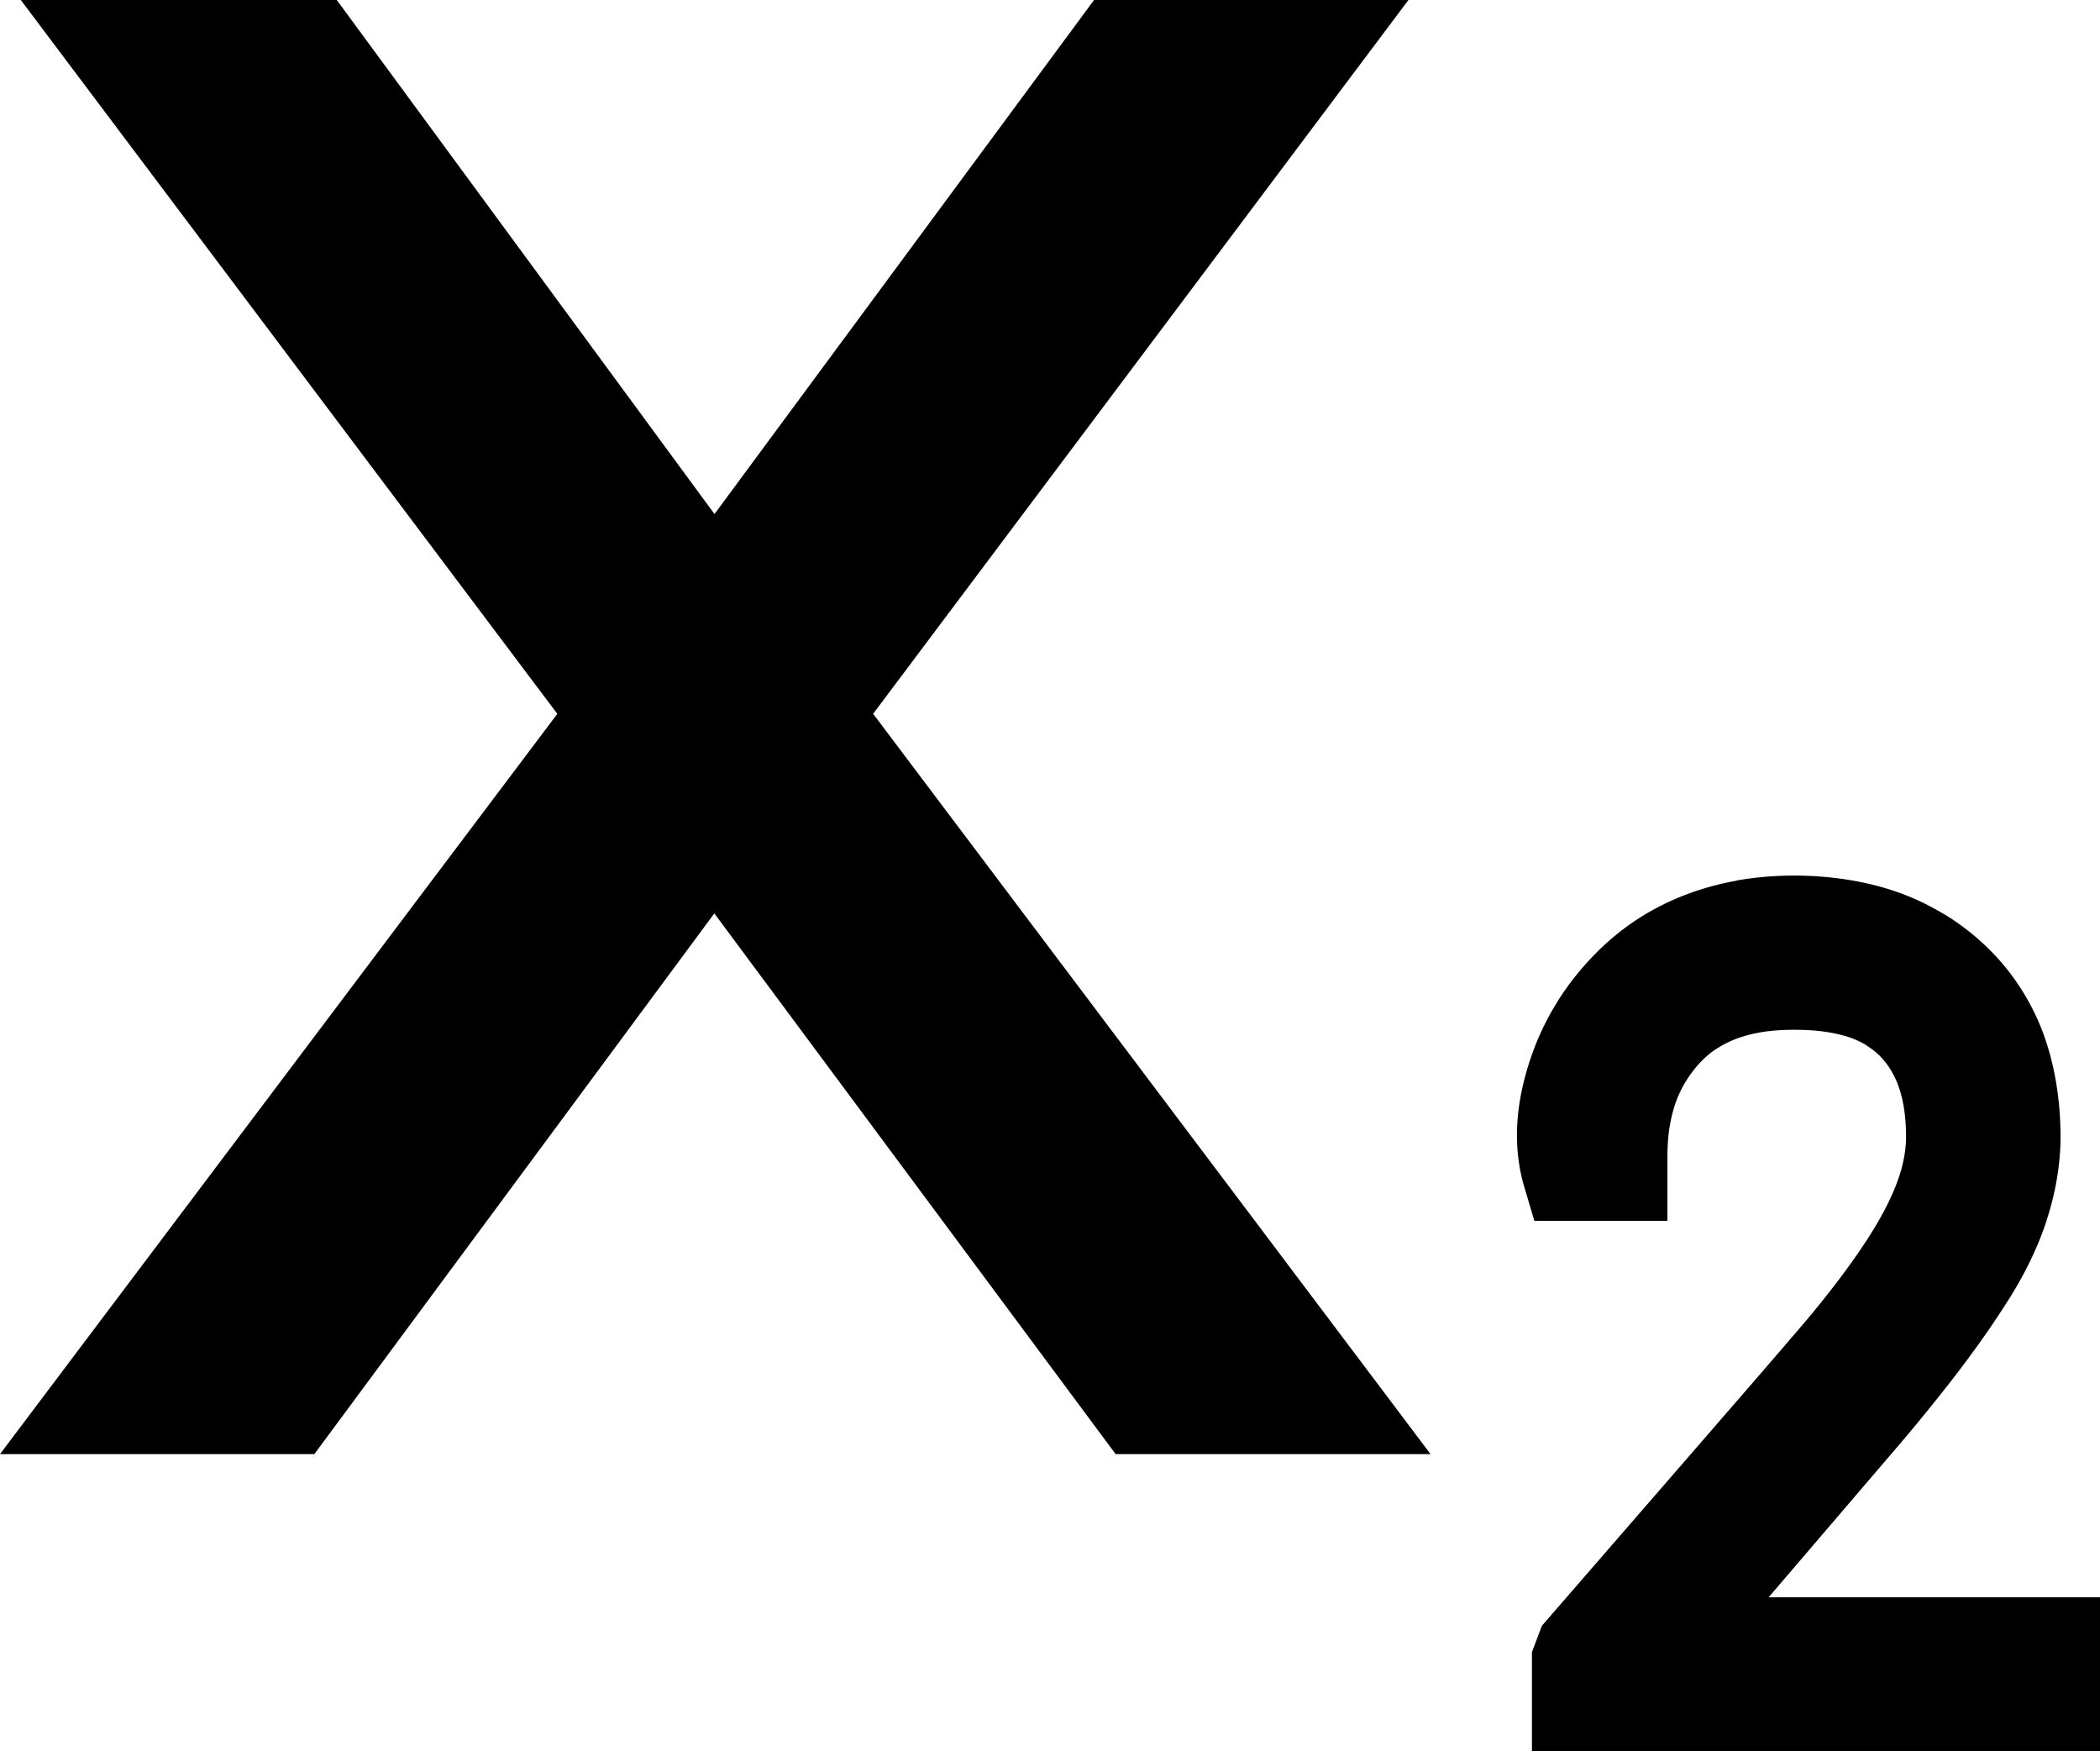 <svg xmlns="http://www.w3.org/2000/svg" shape-rendering="geometricPrecision" text-rendering="geometricPrecision" image-rendering="optimizeQuality" fill-rule="evenodd" clip-rule="evenodd" viewBox="0 0 512 426.85"><path fill-rule="nonzero" d="M174.2 125.3 266.74 0h76.65L212.88 173.99l135.9 180.45H272l-97.84-131.8-97.52 131.8H0L135.88 174 5.07 0h77.04l92.09 125.3zm322.38 301.55H373.5v-24.14l2.43-6.43c5.45-6.3 60.34-69.48 60.34-69.63 2.94-3.38 5.44-6.34 7.47-8.87 2.25-2.78 4.35-5.51 6.3-8.17 1.95-2.65 3.64-5.1 5.08-7.31 1.48-2.29 2.77-4.43 3.84-6.39.98-1.81 1.89-3.66 2.69-5.53.74-1.73 1.34-3.4 1.8-4.96.4-1.38.72-2.83.95-4.32.2-1.32.31-2.63.31-3.91 0-4.79-.59-8.86-1.77-12.22-1.05-3-2.61-5.55-4.66-7.63-.9-.89-1.97-1.73-3.21-2.49v-.05c-1.25-.77-2.64-1.42-4.13-1.94-1.77-.58-3.74-1.04-5.92-1.36-2.22-.33-4.72-.49-7.5-.49-2.97 0-5.62.19-7.92.56-2.27.37-4.37.92-6.29 1.64-1.74.66-3.37 1.49-4.84 2.46h-.04c-1.37.9-2.67 2.01-3.91 3.31a29.328 29.328 0 0 0-3.45 4.53 28.145 28.145 0 0 0-2.47 5.1c-.67 1.89-1.19 3.95-1.55 6.16-.34 2.15-.52 4.62-.52 7.39v15.42h-32.44l-2.49-8.39c-1.6-5.43-2.02-10.97-1.59-16.39.46-5.81 1.93-11.59 3.94-16.98 1.5-4.03 3.43-7.92 5.78-11.67v-.04c2.31-3.68 5-7.15 8.05-10.4 3.16-3.38 6.62-6.37 10.36-8.93 3.67-2.51 7.68-4.64 12.03-6.37a67.26 67.26 0 0 1 13.17-3.73v-.05c4.52-.8 9.25-1.21 14.18-1.21 4.38 0 8.75.34 13.07 1.03 4.33.69 8.4 1.71 12.19 3.05 3.9 1.38 7.65 3.18 11.24 5.36h.05c3.51 2.13 6.78 4.63 9.79 7.46 3.1 2.9 5.85 6.14 8.22 9.69 2.4 3.58 4.36 7.37 5.88 11.34 1.46 3.86 2.58 8.02 3.33 12.45.72 4.33 1.09 8.8 1.09 13.39 0 3.11-.28 6.39-.84 9.83-.52 3.22-1.31 6.5-2.35 9.8-.94 3.08-2.21 6.28-3.74 9.55a92.644 92.644 0 0 1-5.12 9.43l-.05.09c-1.97 3.13-3.91 6.09-5.82 8.84-2.02 2.9-4.26 5.98-6.7 9.2-2.15 2.83-4.71 6.08-7.67 9.73-2.77 3.42-5.63 6.85-8.57 10.26l-30.31 35.42H512v37.51h-15.42z"/></svg>